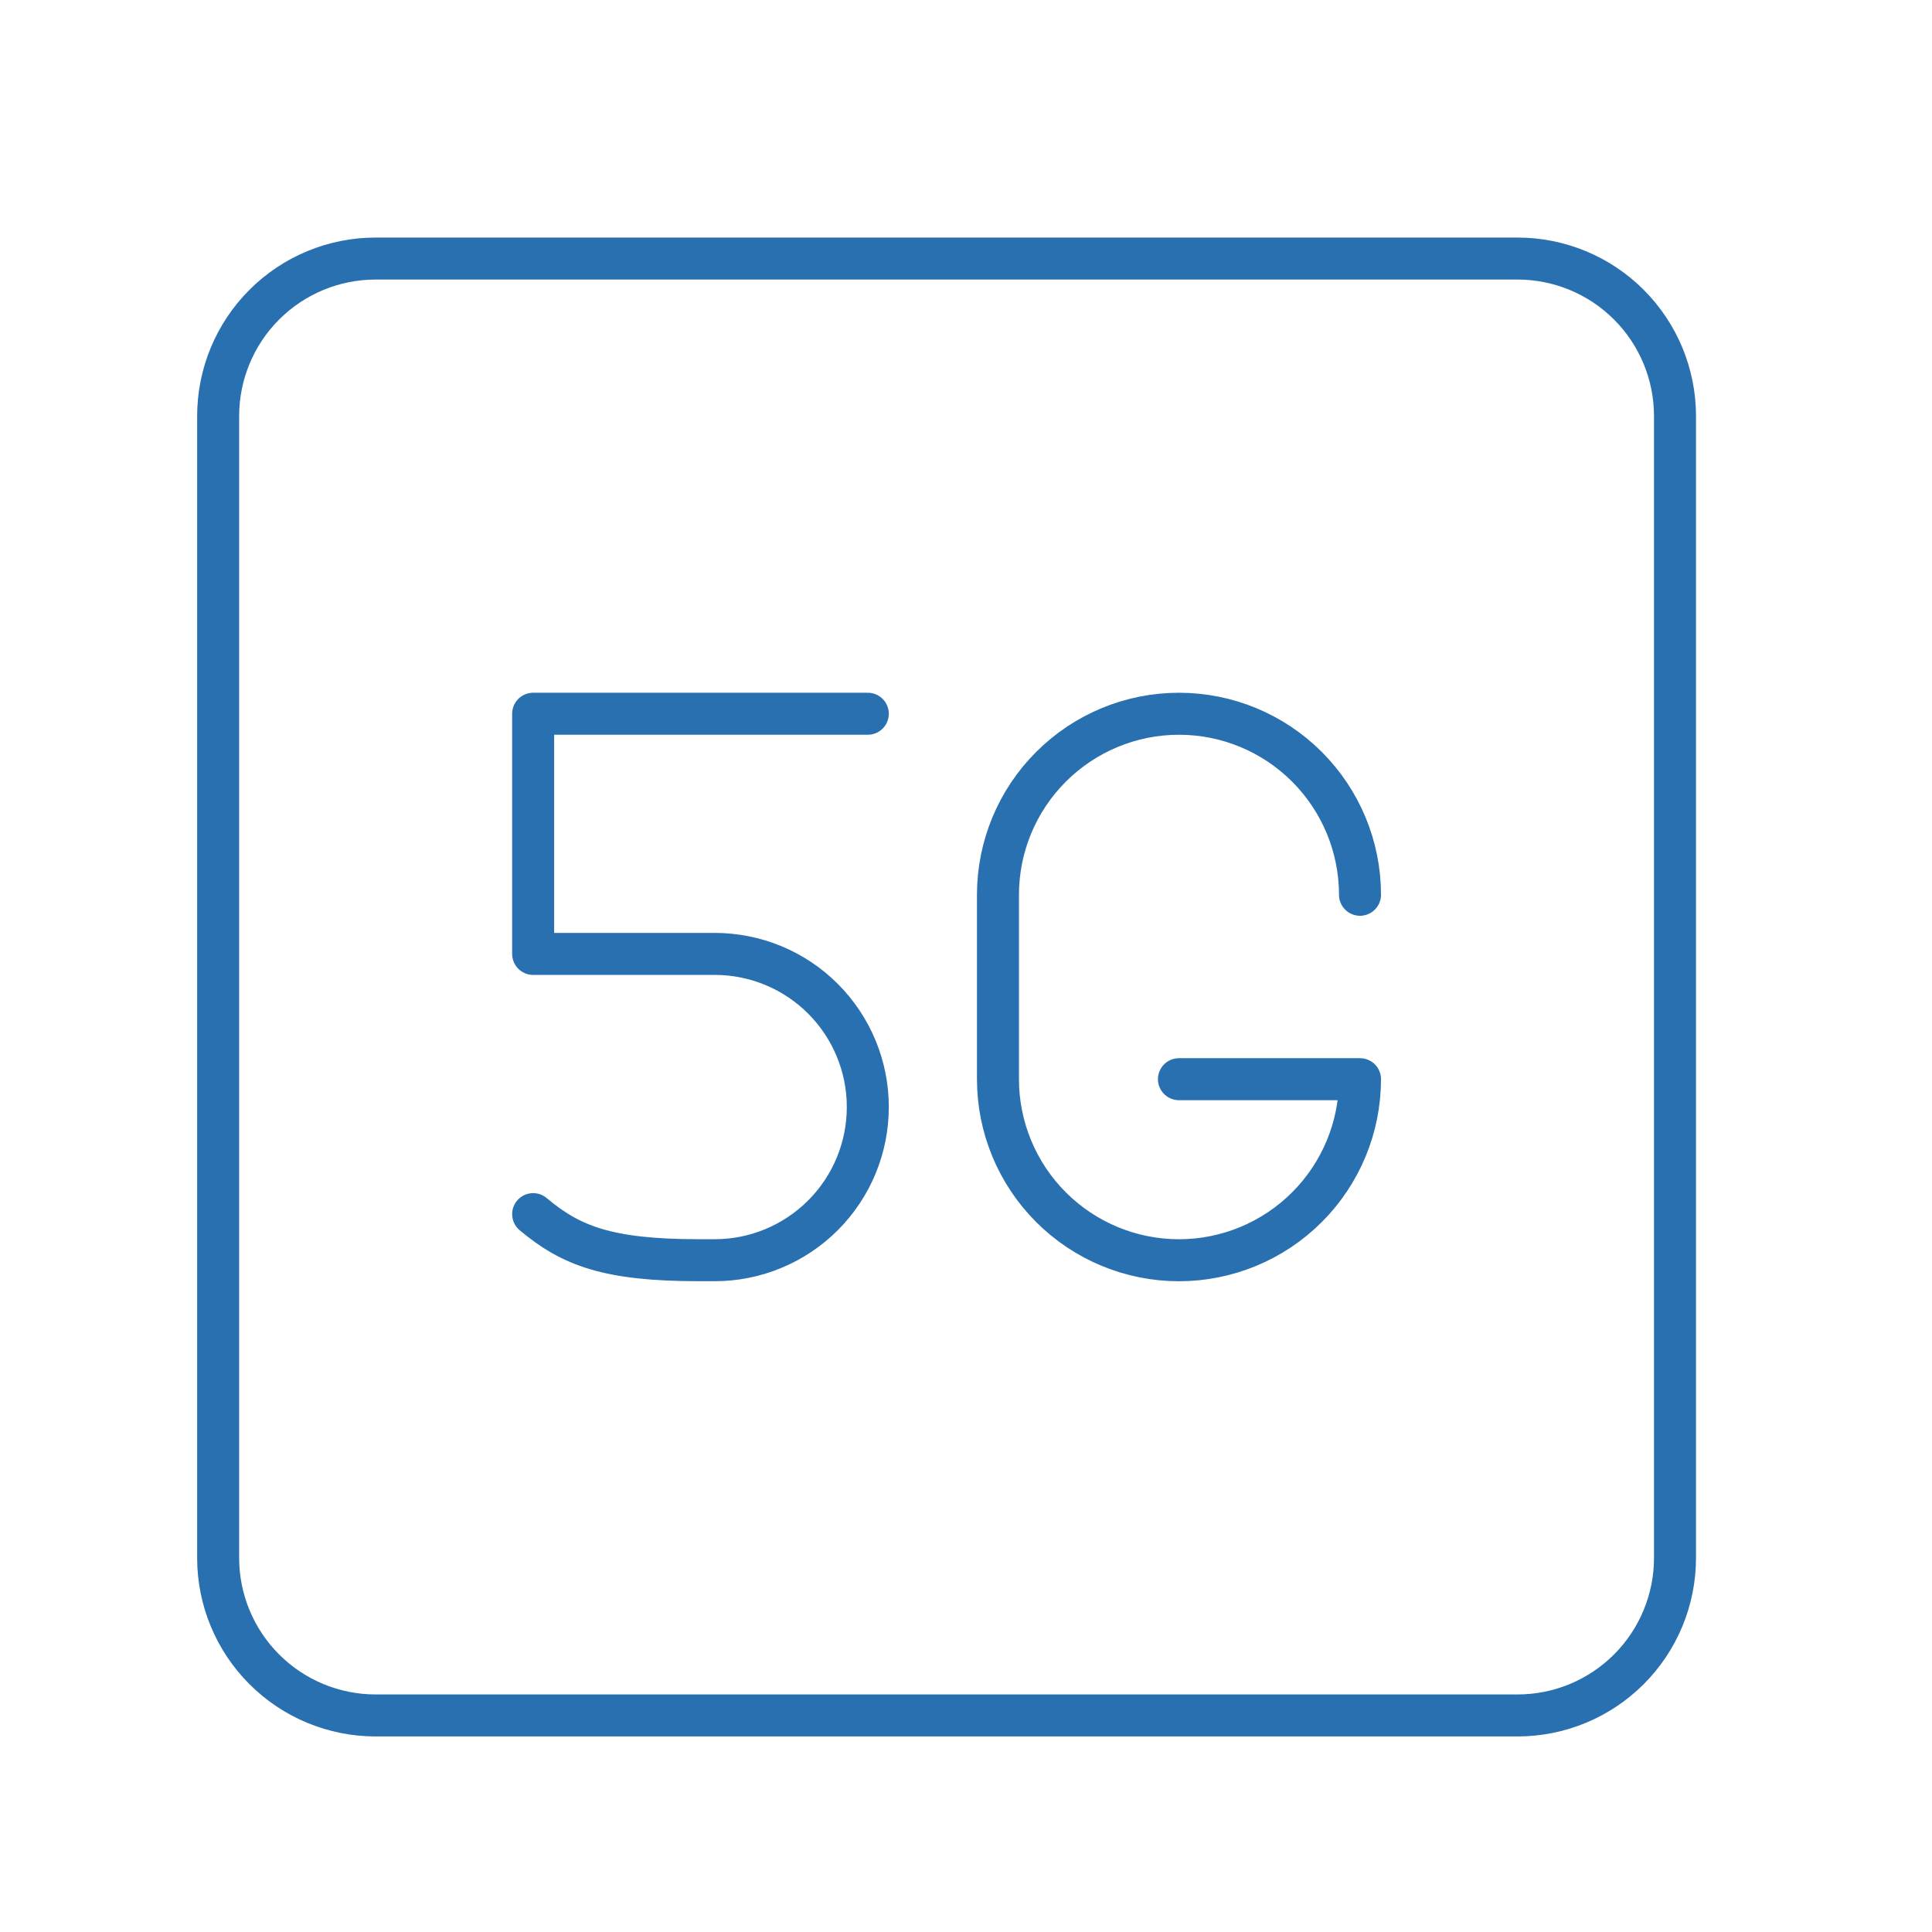 <svg xmlns="http://www.w3.org/2000/svg" width="46" height="46" viewBox="0 0 46 46" fill="none">
<path d="M12.694 28.908C13.592 29.661 14.464 30.005 16.641 30.005H17.016C17.983 30.005 18.91 29.621 19.594 28.937C20.278 28.253 20.662 27.326 20.662 26.359C20.663 25.88 20.568 25.406 20.385 24.963C20.202 24.521 19.933 24.119 19.595 23.78C19.256 23.441 18.854 23.172 18.411 22.989C17.969 22.806 17.494 22.712 17.015 22.712H12.694V16.994H20.662M32.381 21.304C32.381 20.161 31.926 19.065 31.118 18.257C30.31 17.448 29.214 16.994 28.07 16.994C26.927 16.994 25.832 17.449 25.024 18.257C24.215 19.065 23.761 20.161 23.761 21.304V25.695C23.761 26.838 24.215 27.934 25.024 28.743C25.832 29.551 26.927 30.005 28.07 30.006C29.214 30.006 30.31 29.551 31.118 28.743C31.926 27.935 32.381 26.839 32.381 25.695H28.07" stroke="#2970B1" stroke-linecap="round" stroke-linejoin="round"/>
<path d="M36.131 6.156H8.944C7.949 6.156 6.995 6.551 6.292 7.255C5.589 7.958 5.194 8.912 5.194 9.906V37.094C5.194 38.088 5.589 39.042 6.292 39.745C6.995 40.449 7.949 40.844 8.944 40.844H36.131C37.126 40.844 38.08 40.449 38.783 39.745C39.486 39.042 39.881 38.088 39.881 37.094V9.906C39.881 8.912 39.486 7.958 38.783 7.255C38.08 6.551 37.126 6.156 36.131 6.156Z" stroke="#2970B1" stroke-linecap="round" stroke-linejoin="round"/>
</svg>